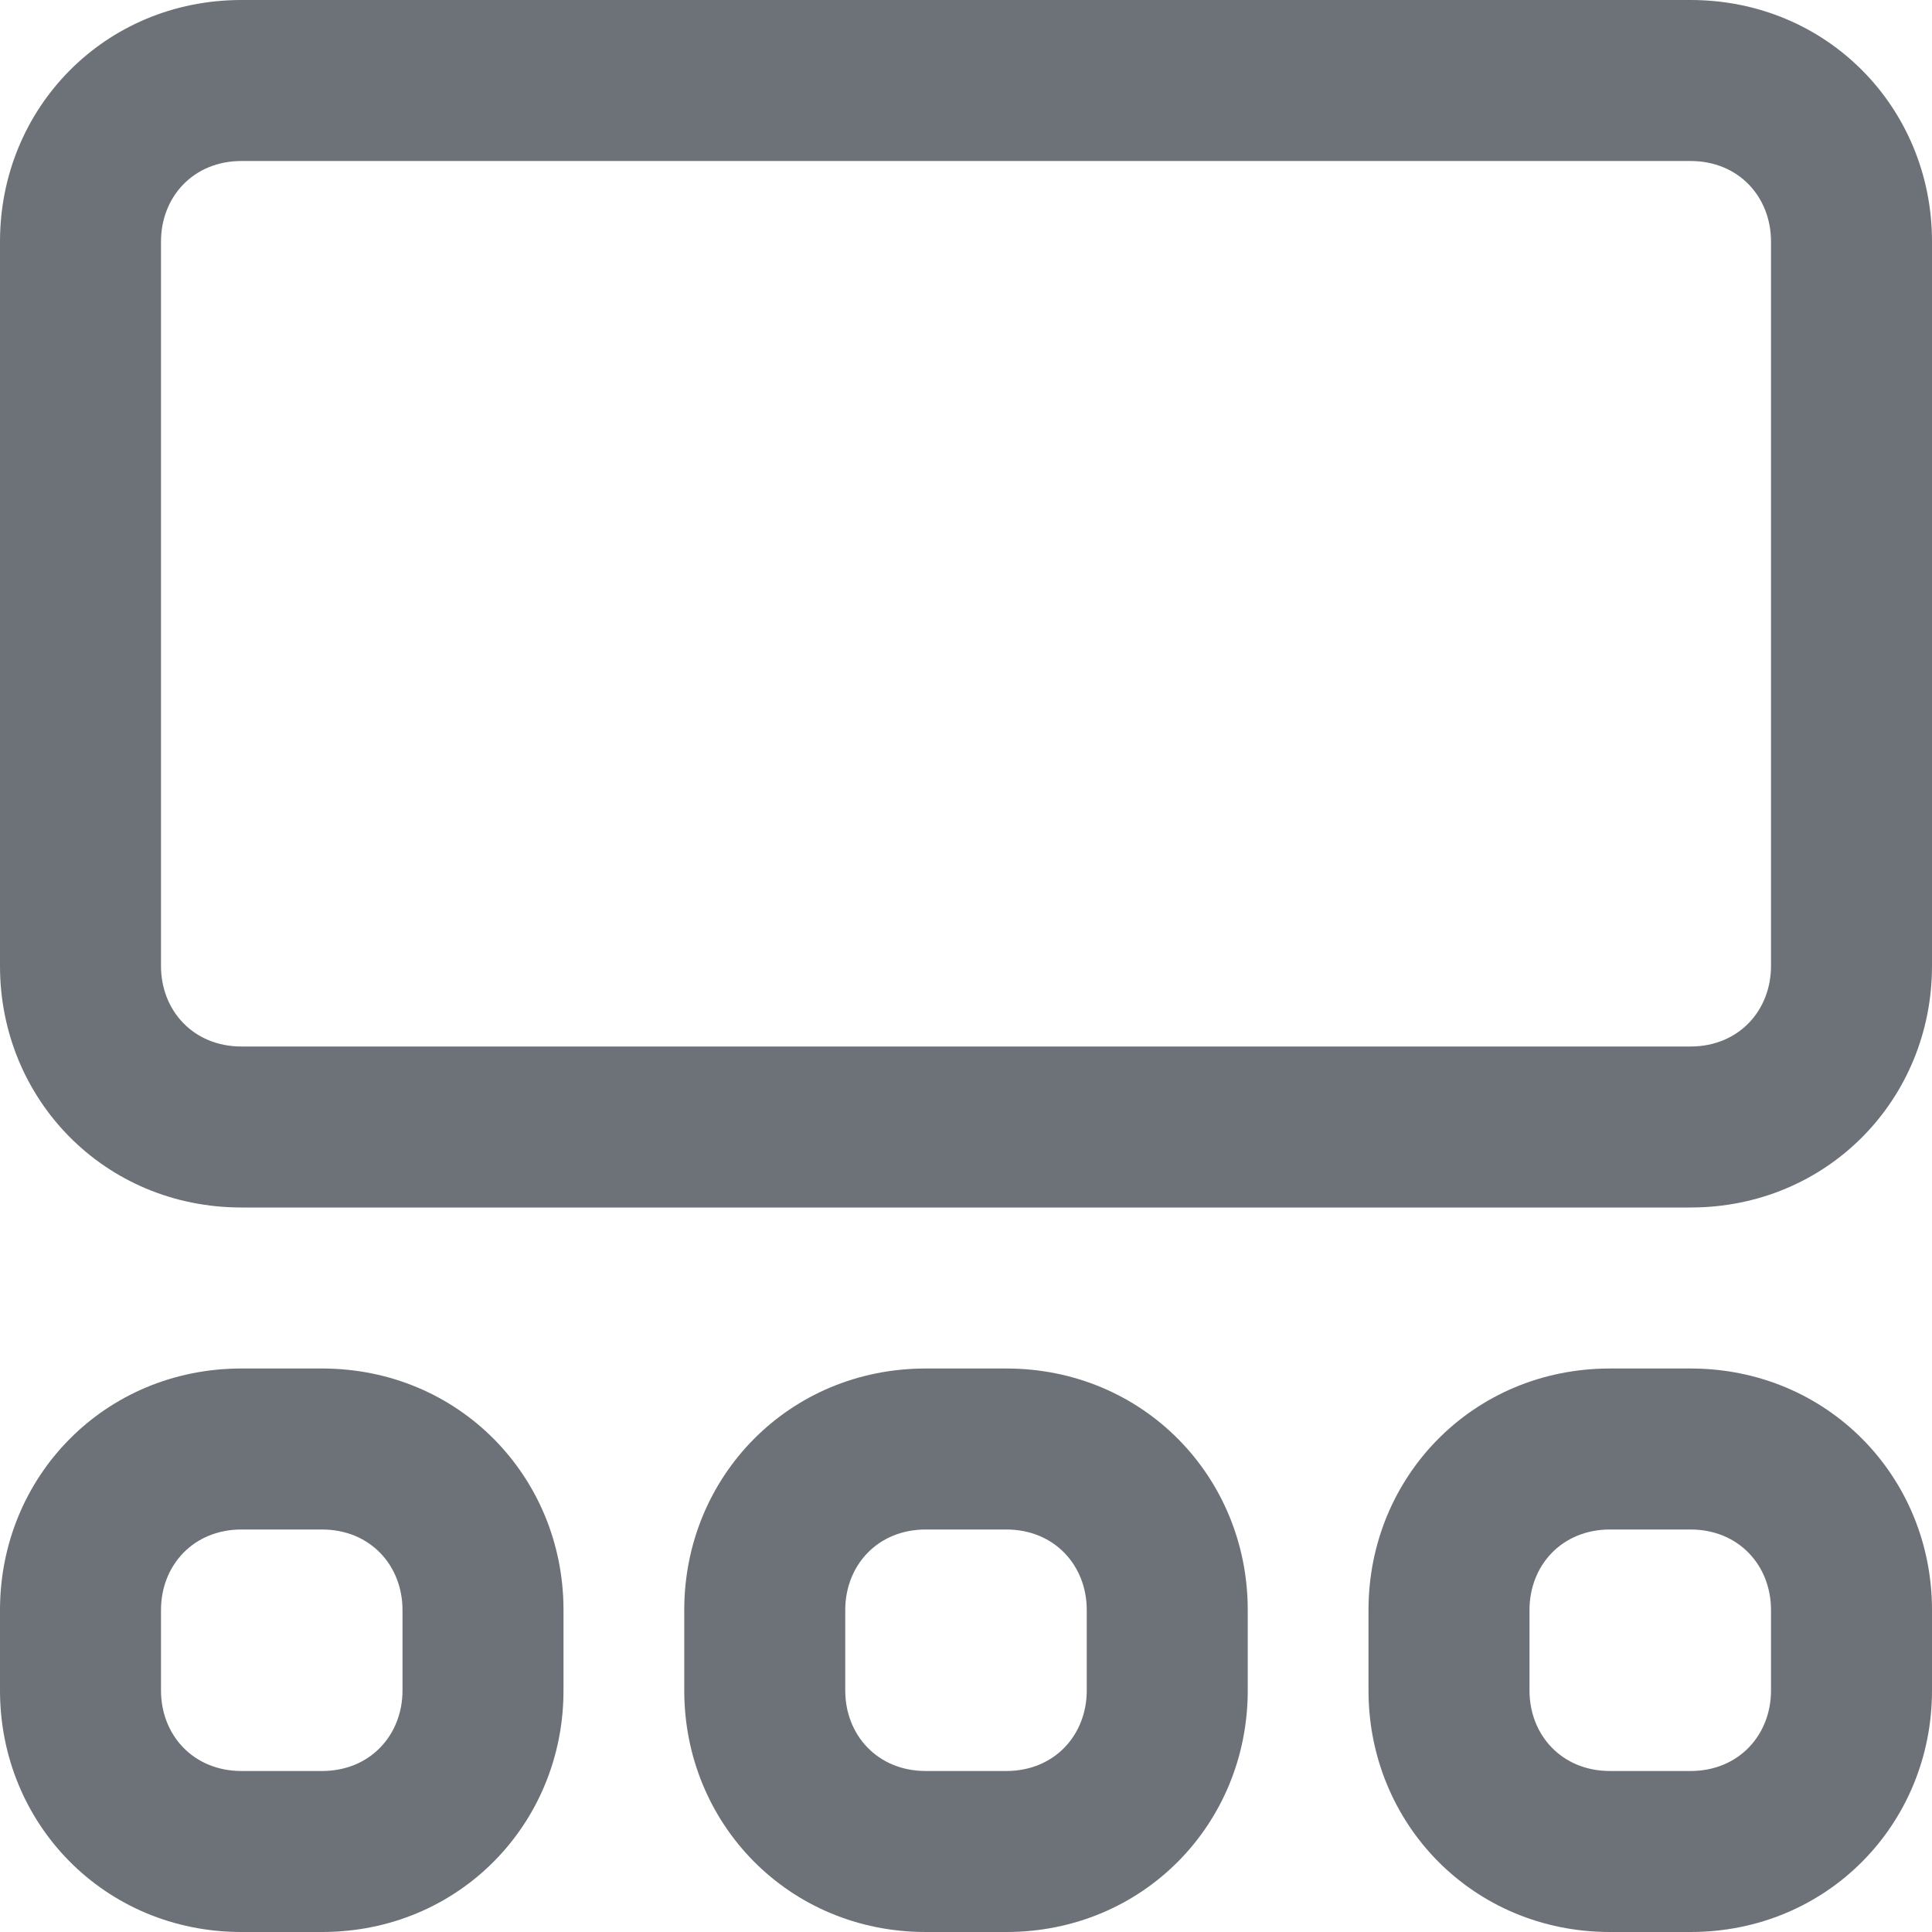 <svg width="18" height="18" viewBox="0 0 18 18" fill="none" xmlns="http://www.w3.org/2000/svg">
<path fill-rule="evenodd" clip-rule="evenodd" d="M2.25 0C0.975 0 0 1.007 0 2.25V9C0 10.243 0.975 11.25 2.25 11.25H15.75C17.025 11.25 18 10.243 18 9V2.25C18 1.007 17.025 0 15.75 0H2.25ZM1.5 2.25C1.5 1.836 1.8 1.5 2.25 1.5H15.75C16.2 1.5 16.5 1.836 16.5 2.25V9C16.5 9.414 16.2 9.75 15.75 9.75H2.25C1.8 9.75 1.5 9.414 1.5 9V2.25ZM2.25 12.75C0.975 12.75 0 13.757 0 15V15.75C0 16.993 0.975 18 2.25 18H3C4.275 18 5.25 16.993 5.25 15.75V15C5.25 13.757 4.275 12.75 3 12.75H2.25ZM1.5 15C1.5 14.586 1.8 14.25 2.25 14.25H3C3.45 14.25 3.75 14.586 3.75 15V15.75C3.75 16.164 3.45 16.5 3 16.5H2.25C1.8 16.5 1.5 16.164 1.5 15.75V15ZM12.75 15C12.75 13.757 13.725 12.75 15 12.75H15.75C17.025 12.75 18 13.757 18 15V15.75C18 16.993 17.025 18 15.75 18H15C13.725 18 12.75 16.993 12.75 15.75V15ZM15 14.25C14.55 14.25 14.25 14.586 14.25 15V15.75C14.25 16.164 14.55 16.5 15 16.5H15.75C16.2 16.5 16.5 16.164 16.5 15.75V15C16.5 14.586 16.2 14.25 15.75 14.25H15ZM8.625 12.75C7.35 12.75 6.375 13.757 6.375 15V15.75C6.375 16.993 7.35 18 8.625 18H9.375C10.65 18 11.625 16.993 11.625 15.75V15C11.625 13.757 10.65 12.75 9.375 12.75H8.625ZM7.875 15C7.875 14.586 8.175 14.25 8.625 14.25H9.375C9.825 14.25 10.125 14.586 10.125 15V15.75C10.125 16.164 9.825 16.5 9.375 16.5H8.625C8.175 16.5 7.875 16.164 7.875 15.75V15Z" fill="#6D7278"/>
</svg>
